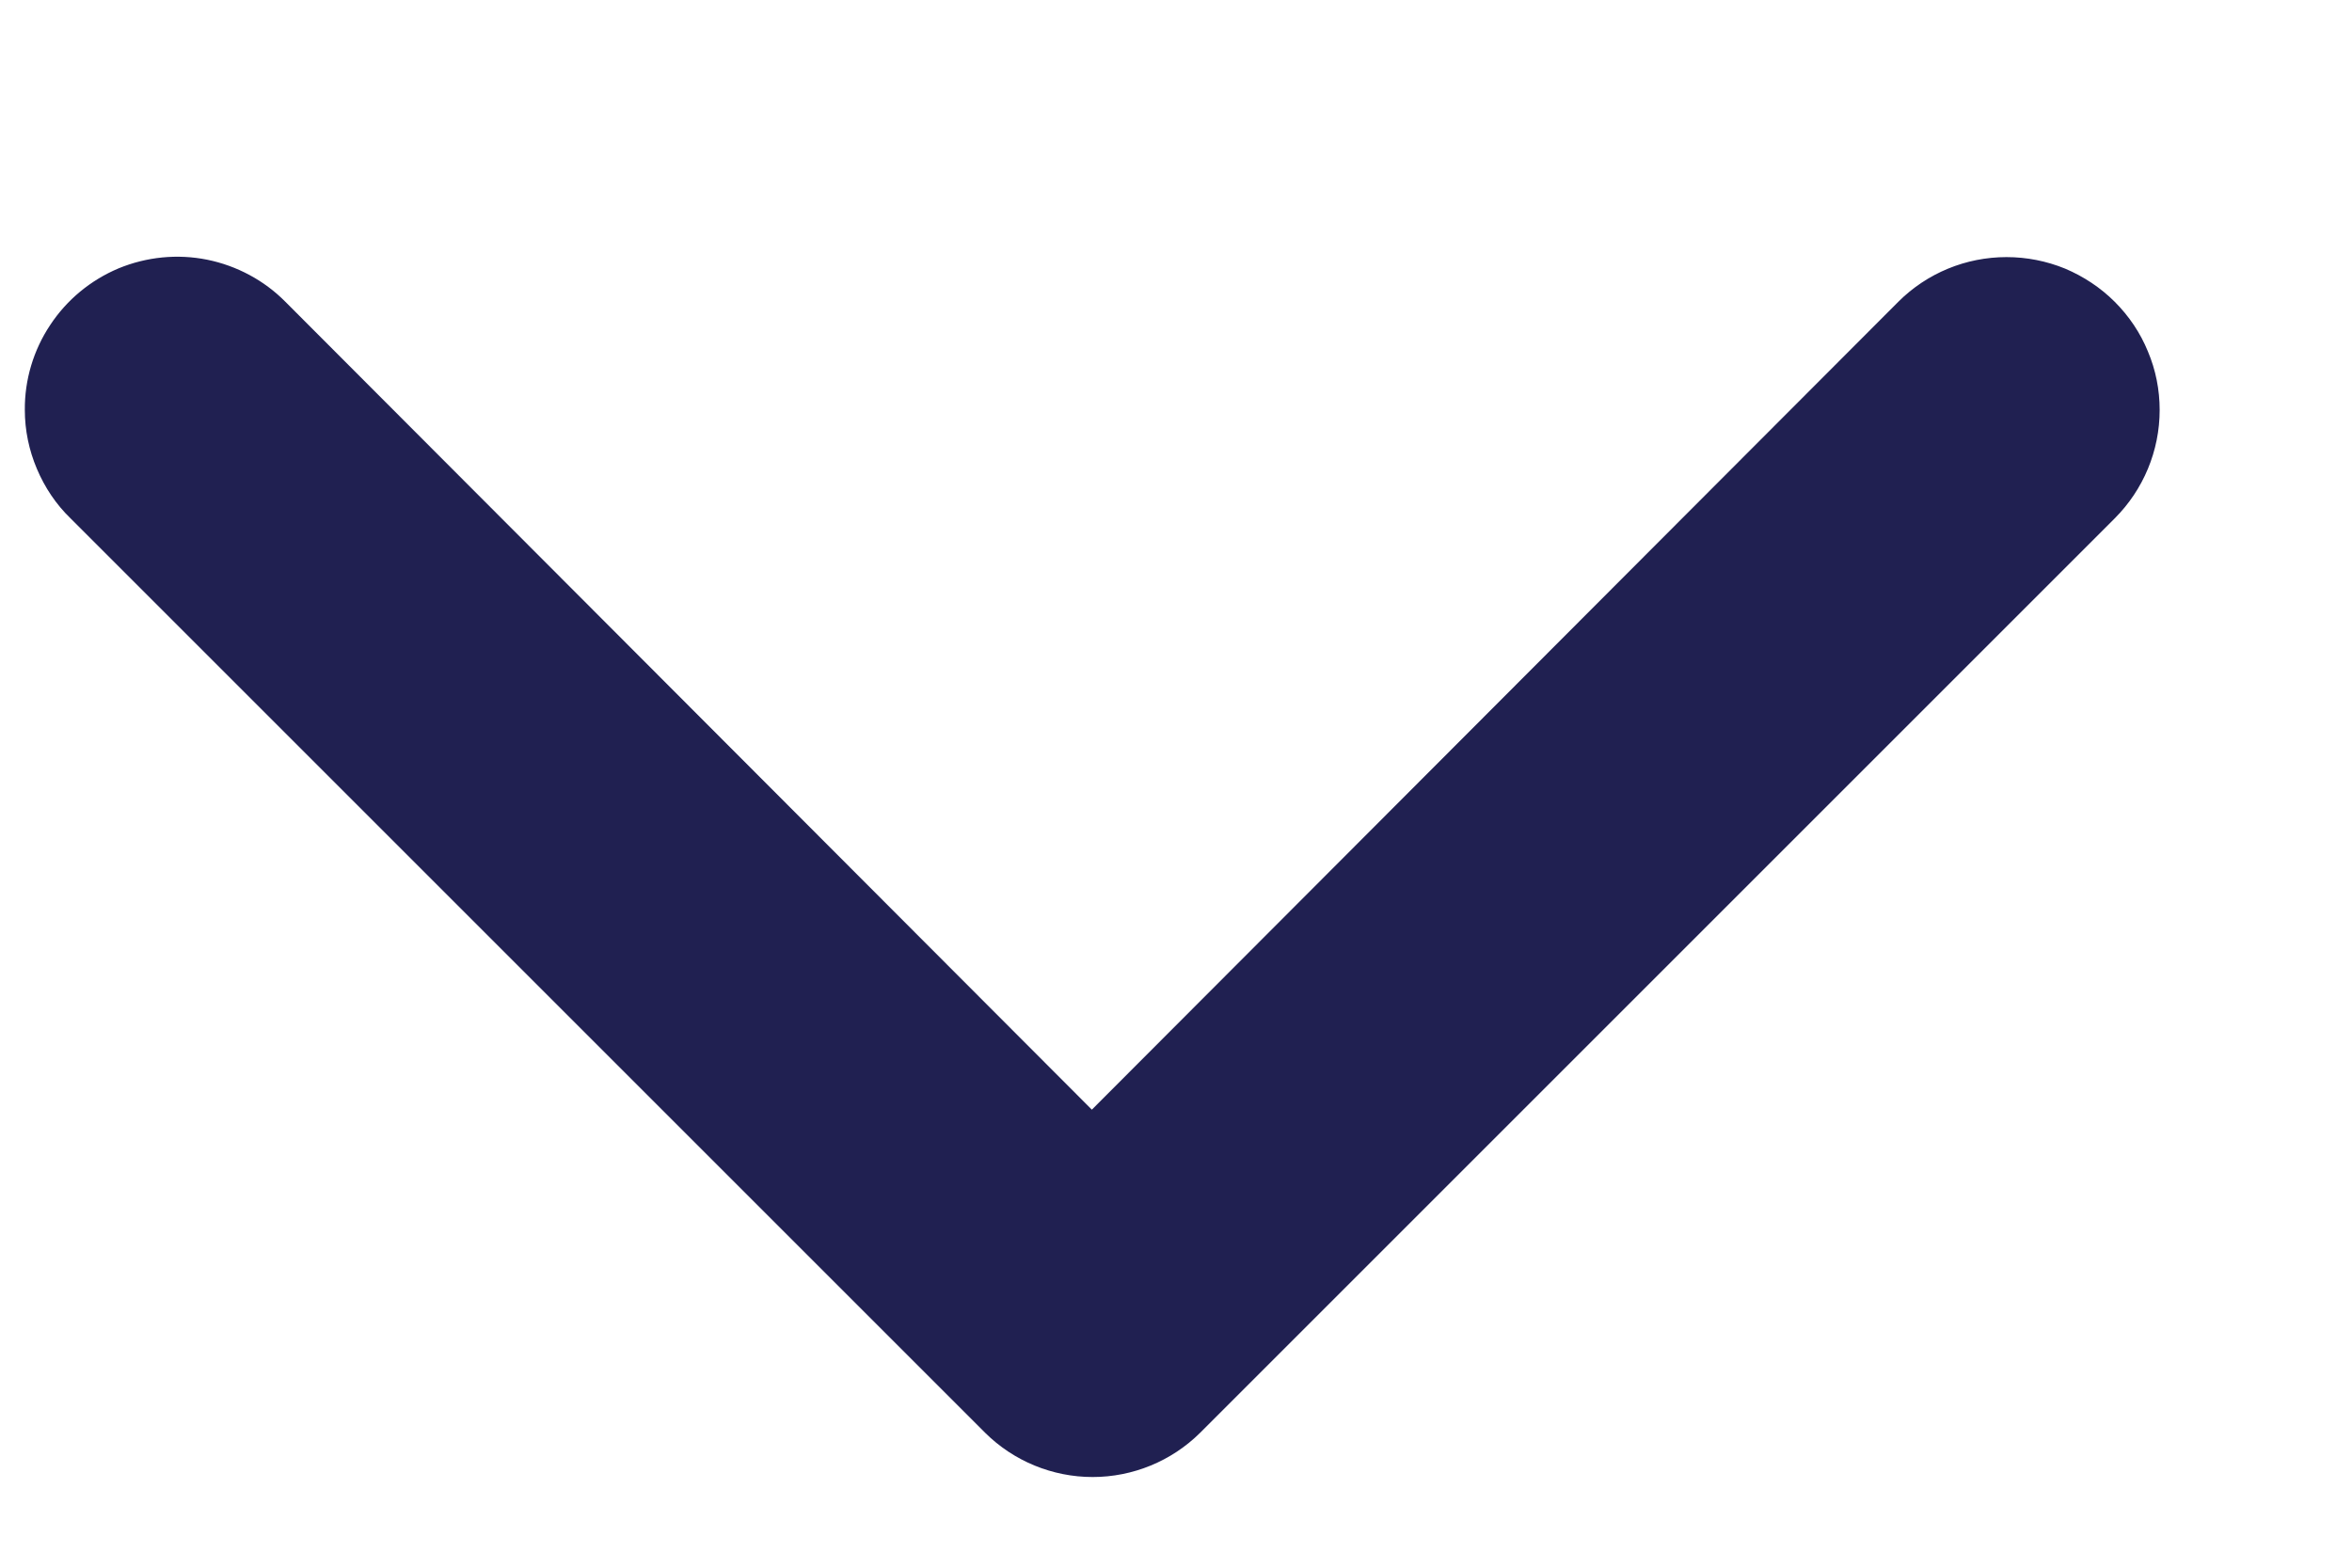 <svg width="9" height="6" viewBox="0 0 9 6" fill="none" xmlns="http://www.w3.org/2000/svg">
<path d="M0.095 1.569C0.094 1.454 0.128 1.34 0.192 1.244C0.256 1.147 0.347 1.072 0.454 1.027C0.561 0.983 0.679 0.971 0.793 0.994C0.906 1.017 1.011 1.073 1.092 1.155L4.178 4.247L7.264 1.155C7.374 1.045 7.523 0.984 7.678 0.984C7.755 0.984 7.831 0.999 7.902 1.028C7.973 1.058 8.038 1.101 8.092 1.155C8.147 1.21 8.19 1.274 8.219 1.345C8.249 1.416 8.264 1.492 8.264 1.569C8.264 1.725 8.202 1.874 8.092 1.984L4.592 5.484C4.483 5.592 4.335 5.653 4.181 5.653C4.027 5.653 3.879 5.592 3.77 5.484L0.27 1.984C0.214 1.93 0.171 1.865 0.141 1.794C0.111 1.723 0.095 1.647 0.095 1.569Z" fill="#202051"/>
</svg>

